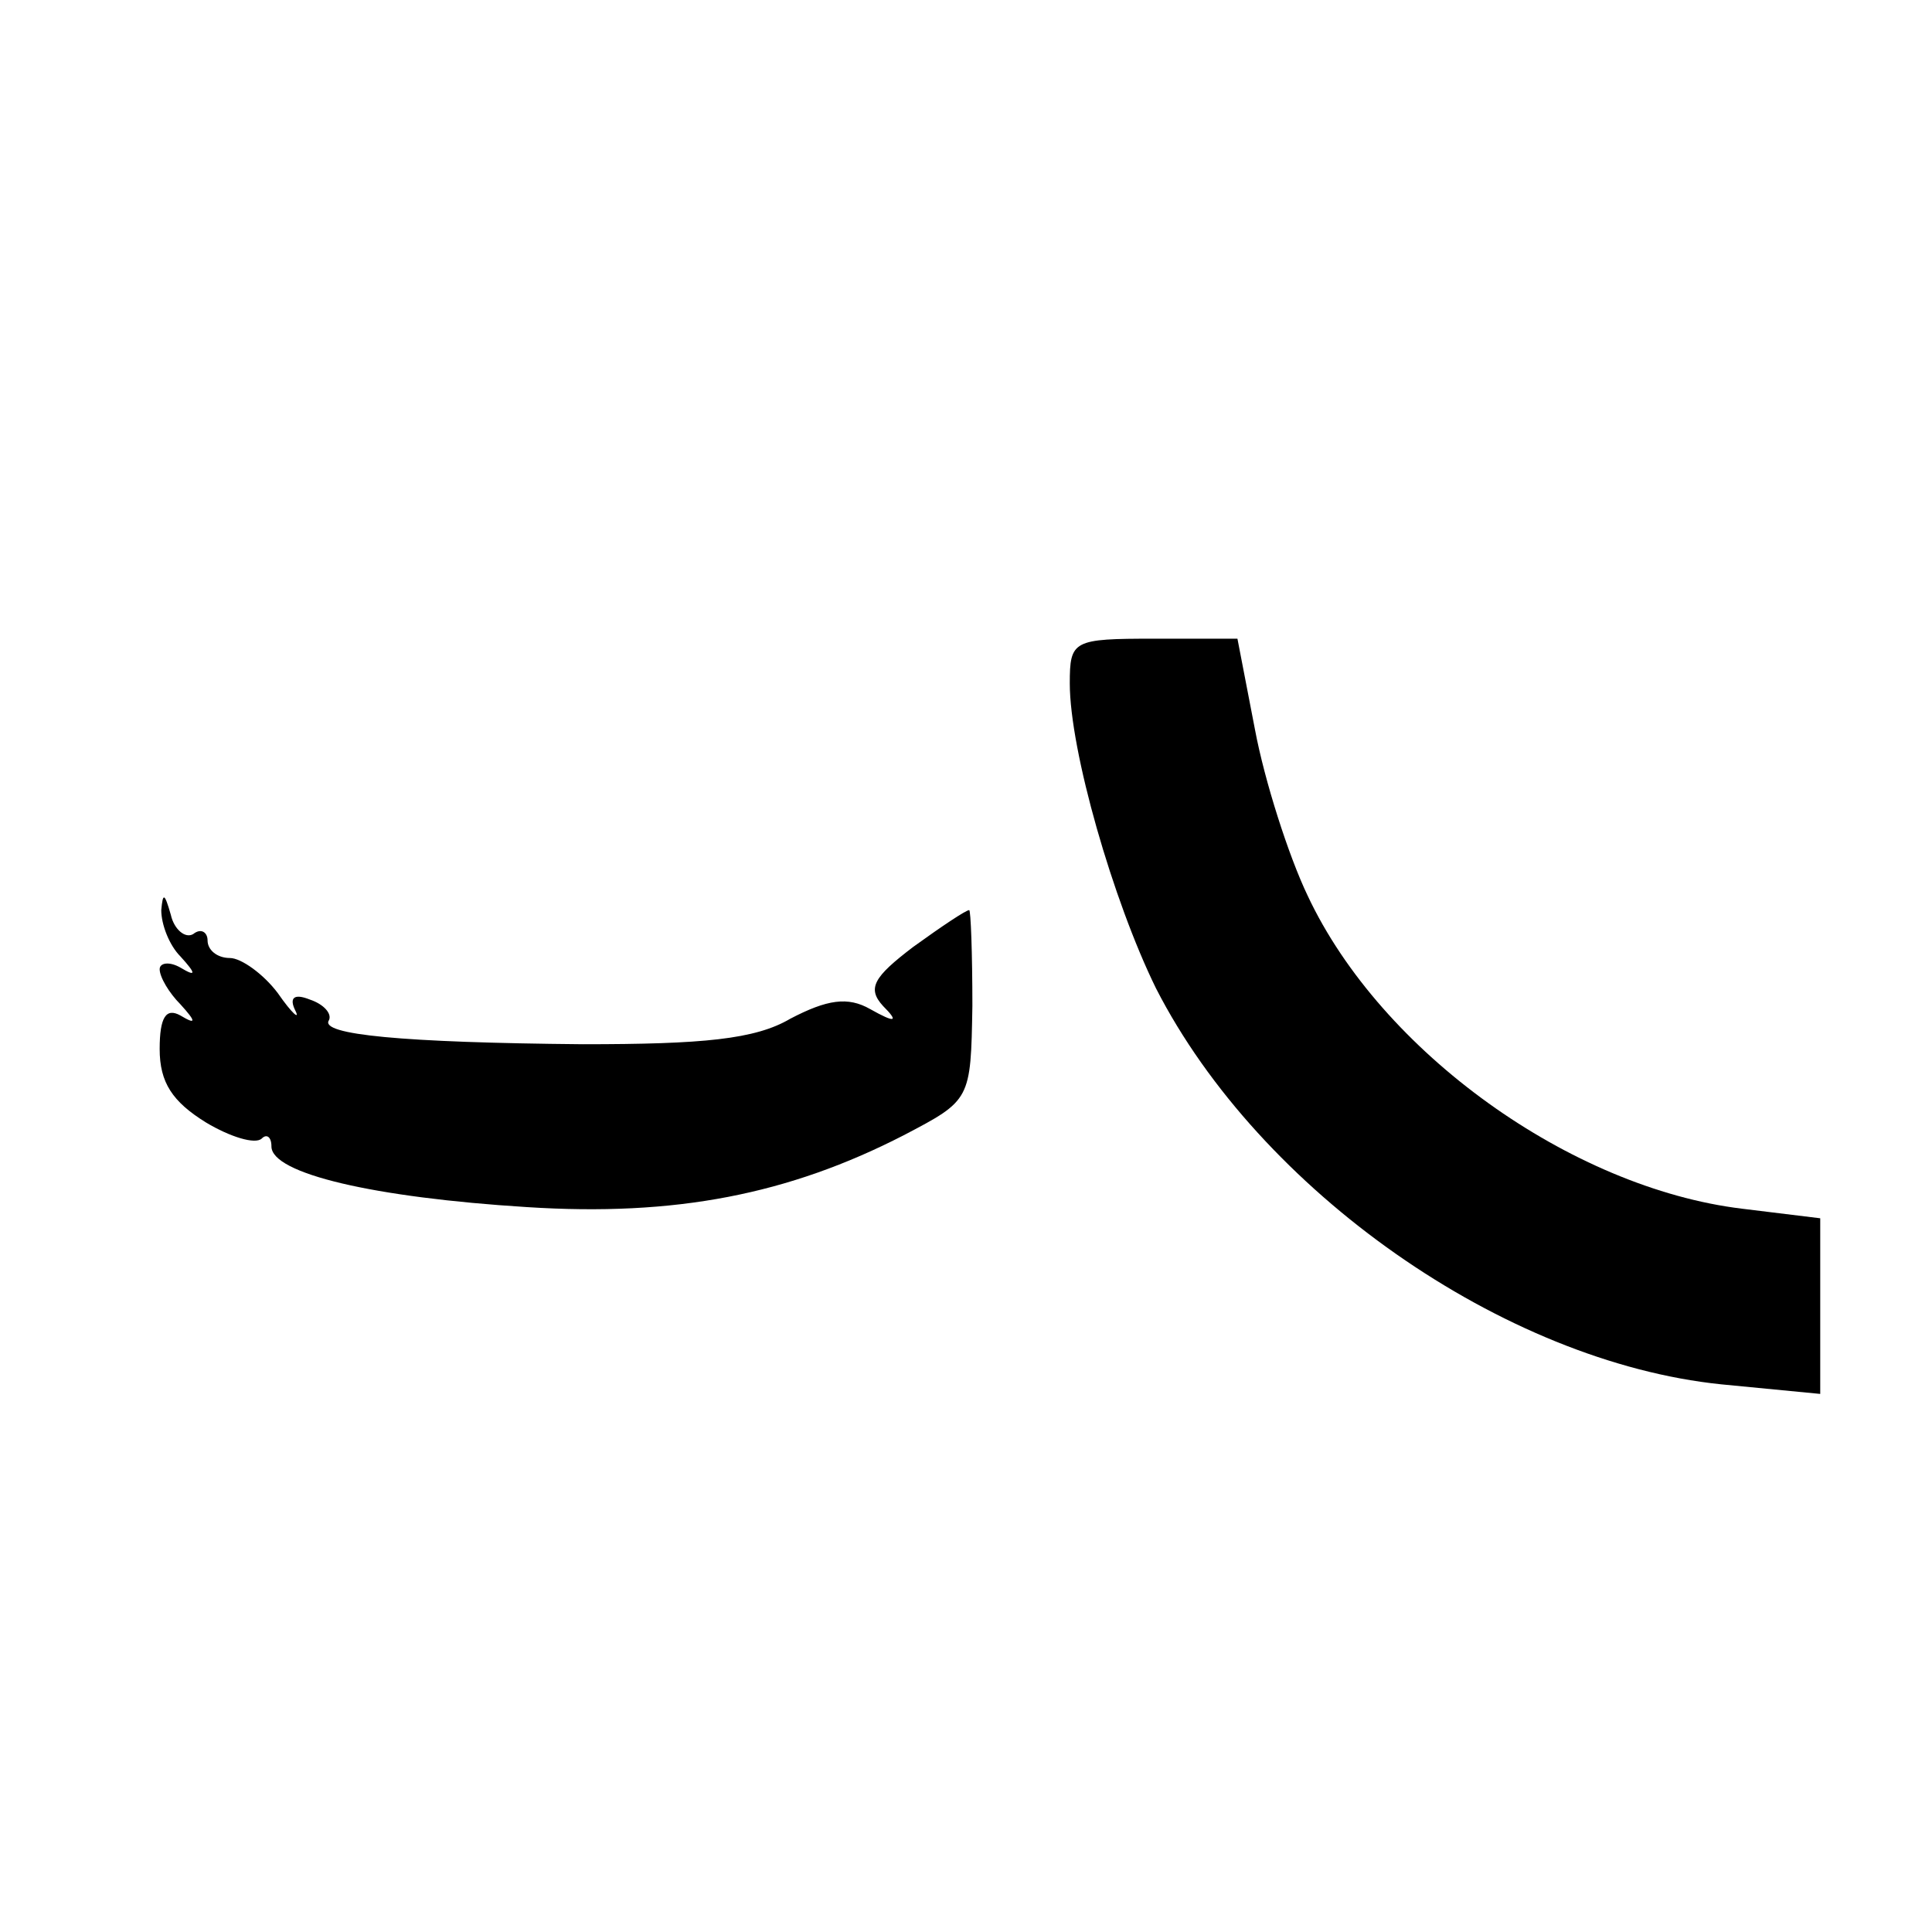 <?xml version="1.0" standalone="no"?>
<!DOCTYPE svg PUBLIC "-//W3C//DTD SVG 20010904//EN"
 "http://www.w3.org/TR/2001/REC-SVG-20010904/DTD/svg10.dtd">
<svg version="1.0" xmlns="http://www.w3.org/2000/svg"
 width="121pt" height="121pt" viewBox="0 0 121 121"
 preserveAspectRatio="xMidYMid meet">
<g transform="translate(0,121) scale(0.1,-0.1)"
fill="#000000" stroke="none">
<path d="M670 782 c0 -42 27 -136 54 -191 65 -127 218 -234 354 -248 l62 -6 0
55 0 55 -49 6 c-107 13 -226 98 -272 196 -12 25 -27 72 -33 104 l-11 57 -52 0
c-51 0 -53 -1 -53 -28z"/>
<path d="M101 640 c0 -9 5 -22 12 -29 10 -11 10 -13 0 -7 -7 4 -13 3 -13 -1 0
-5 6 -15 13 -22 10 -11 10 -13 0 -7 -9 5 -13 -1 -13 -21 0 -21 8 -33 29 -46
15 -9 31 -14 35 -10 3 3 6 1 6 -5 0 -17 64 -32 160 -38 93 -6 164 8 236 45 42
22 42 22 43 81 0 33 -1 60 -2 60 -2 0 -17 -10 -35 -23 -25 -19 -29 -26 -19
-37 10 -10 8 -11 -8 -2 -14 8 -27 6 -50 -6 -22 -13 -55 -16 -130 -16 -113 1
-165 6 -159 15 2 4 -3 10 -12 13 -10 4 -13 1 -9 -7 3 -6 -2 -2 -11 11 -9 12
-23 22 -30 22 -8 0 -14 5 -14 11 0 5 -4 8 -9 4 -5 -3 -12 3 -14 12 -4 14 -5
14 -6 3z"/>
</g>
</svg>

